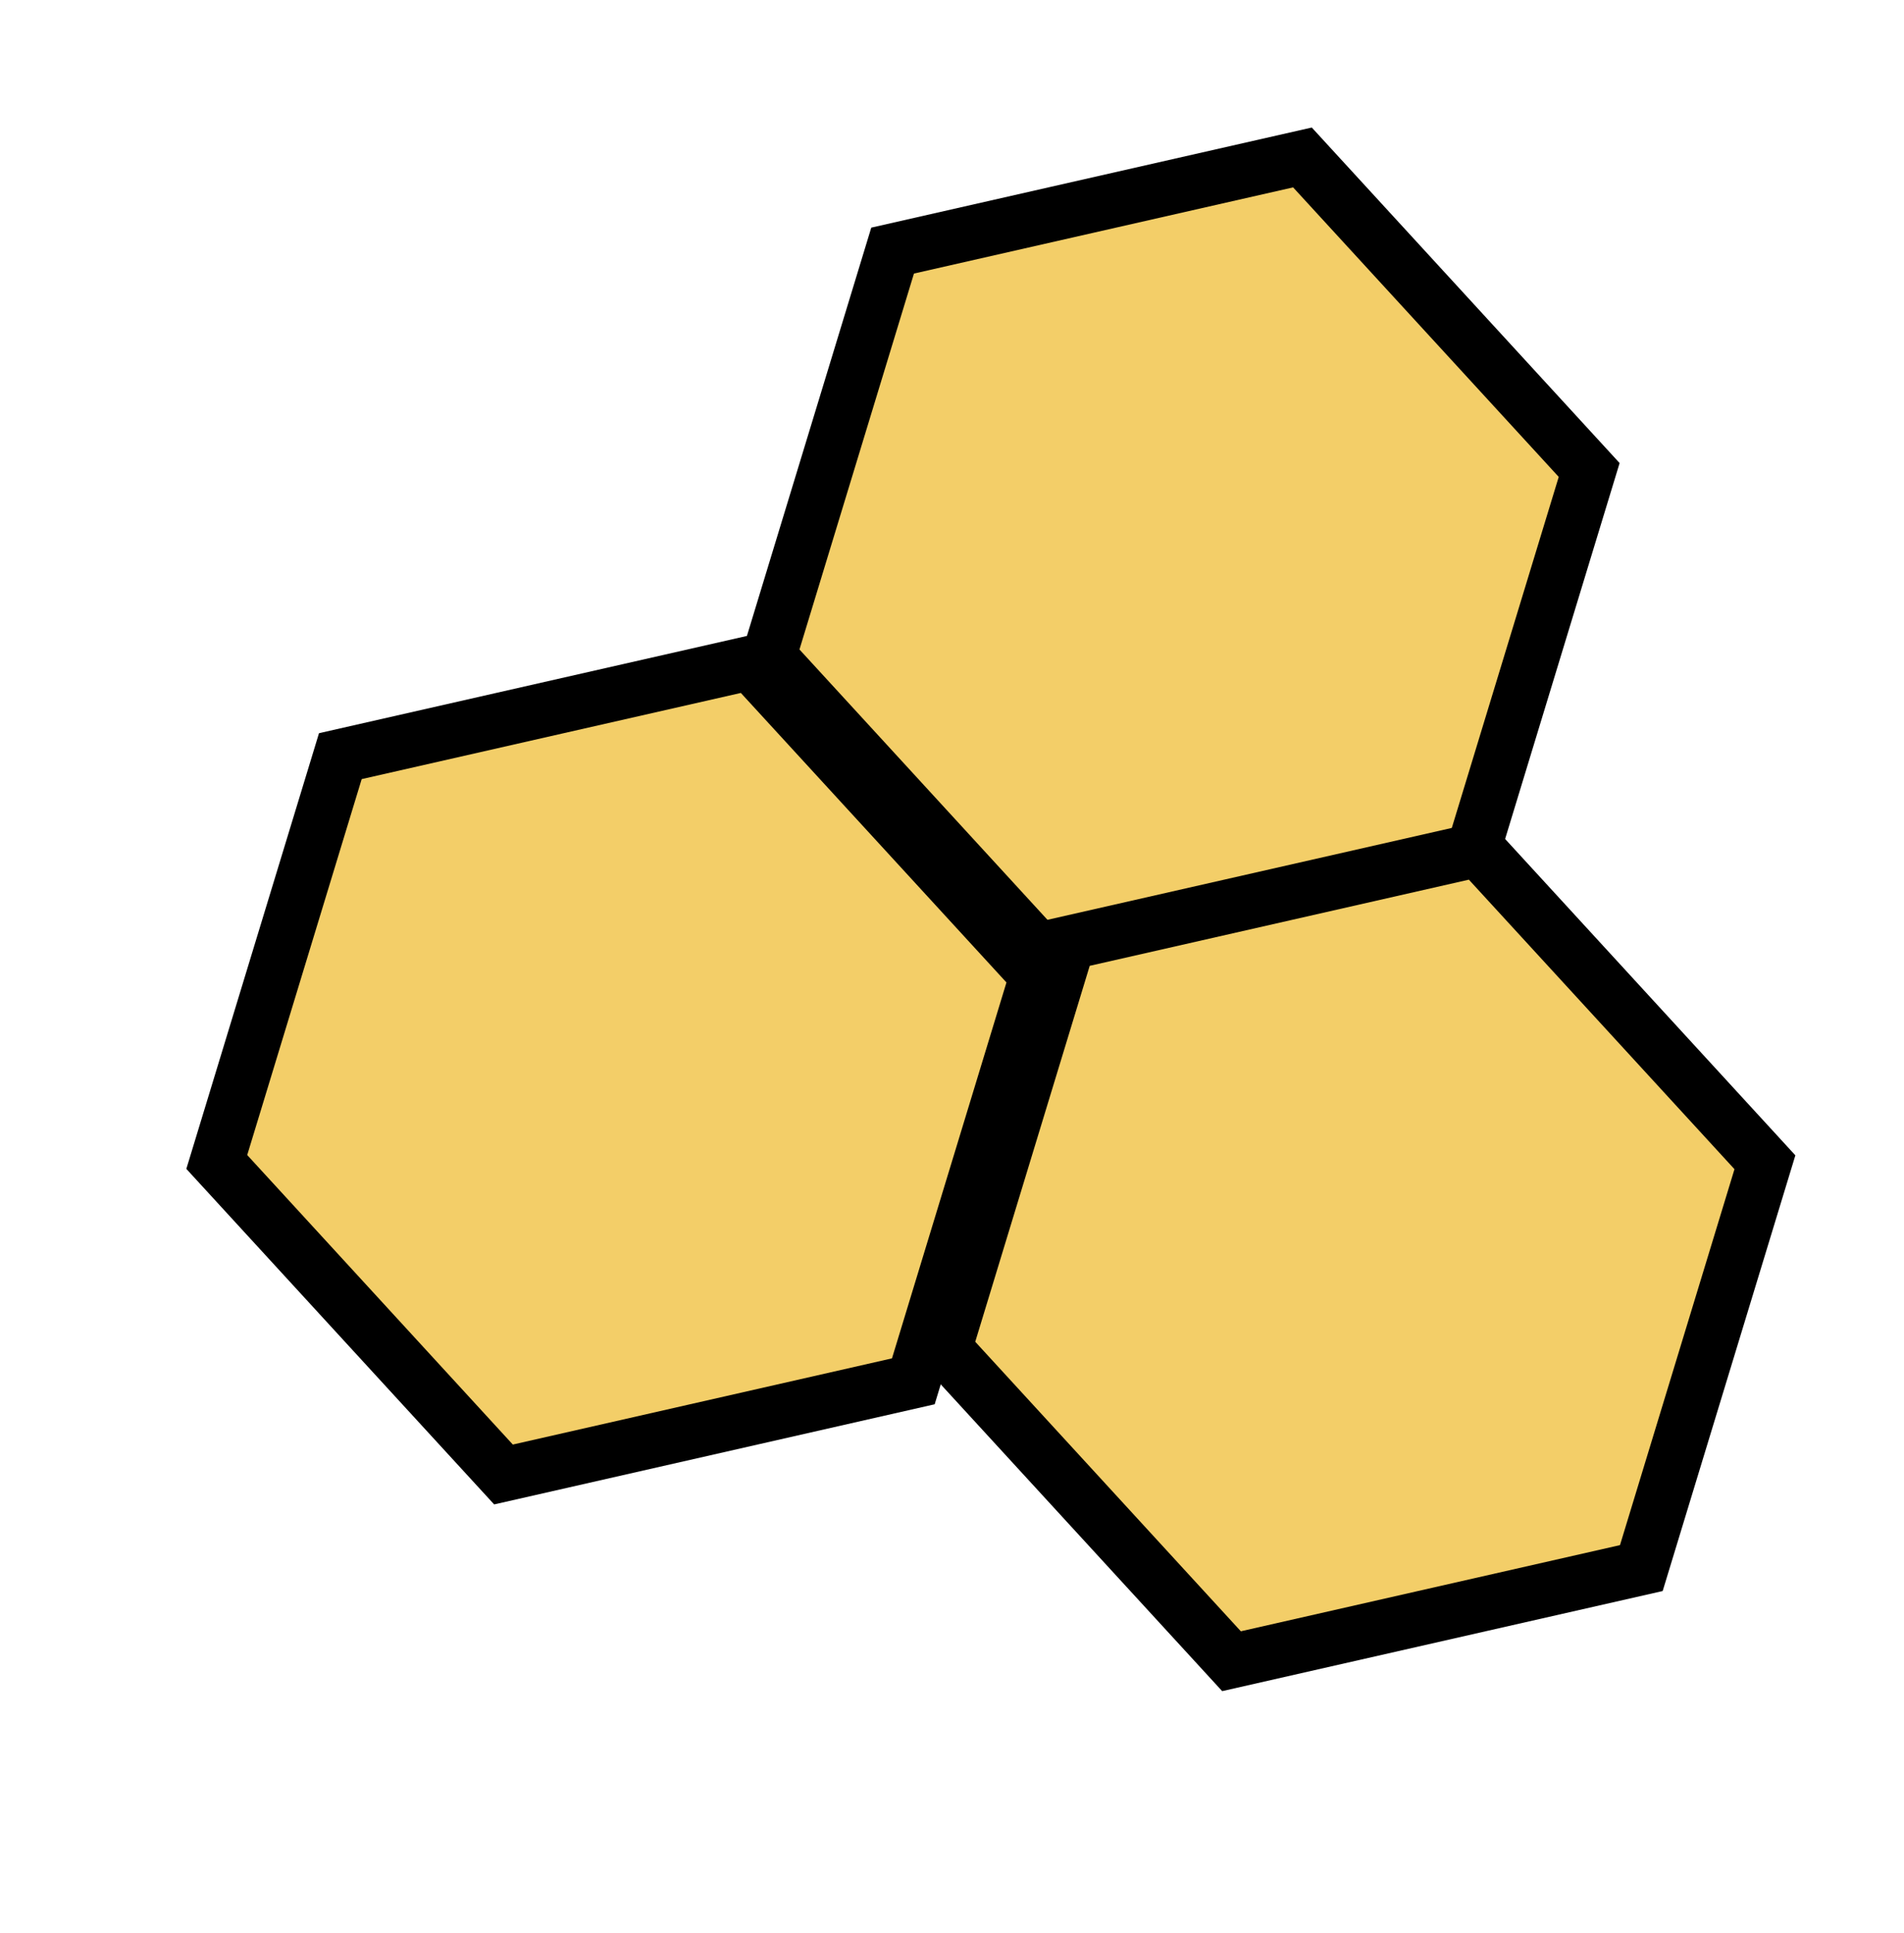 <?xml version="1.0" encoding="UTF-8"?>
<svg data-bbox="7.742 5.621 55.291 53.683" xmlns="http://www.w3.org/2000/svg" viewBox="0 0 68 69" height="69" width="68" data-type="ugc">
    <g>
        <g clip-path="url(#8311e781-28a2-487b-83b7-147b787650e4)">
            <path stroke-width="1.936" stroke="#000000" fill="#F3CE68" d="m12.155 26.994 14.637-3.325 10.24 11.157-4.413 14.486-14.637 3.326-10.24-11.157z"/>
        </g>
        <g clip-path="url(#d5ab1df6-86d7-4e97-944d-a1ccadaf00a5)">
            <path stroke-width="1.936" stroke="#000000" fill="#F3CE68" d="m31.879 8.946 14.637-3.325 10.24 11.157-4.414 14.486-14.637 3.326-10.24-11.157z"/>
        </g>
        <g clip-path="url(#37915198-fc0a-416a-ab52-f221a1813f66)">
            <path stroke-width="1.936" stroke="#000000" fill="#F3CE68" d="m38.156 33.66 14.637-3.325 10.24 11.157-4.414 14.487-14.636 3.325-10.24-11.157z"/>
        </g>
        <defs fill="none">
            <clipPath id="8311e781-28a2-487b-83b7-147b787650e4">
                <path fill="#ffffff" d="m34.396 18.19 7.15 31.466-31.466 7.15L2.931 25.34z"/>
            </clipPath>
            <clipPath id="d5ab1df6-86d7-4e97-944d-a1ccadaf00a5">
                <path fill="#ffffff" d="m54.12.143 7.149 31.465-31.465 7.15-7.15-31.466z"/>
            </clipPath>
            <clipPath id="37915198-fc0a-416a-ab52-f221a1813f66">
                <path fill="#ffffff" d="m60.397 24.857 7.15 31.465-31.466 7.15-7.149-31.465z"/>
            </clipPath>
        </defs>
    </g>
</svg>
